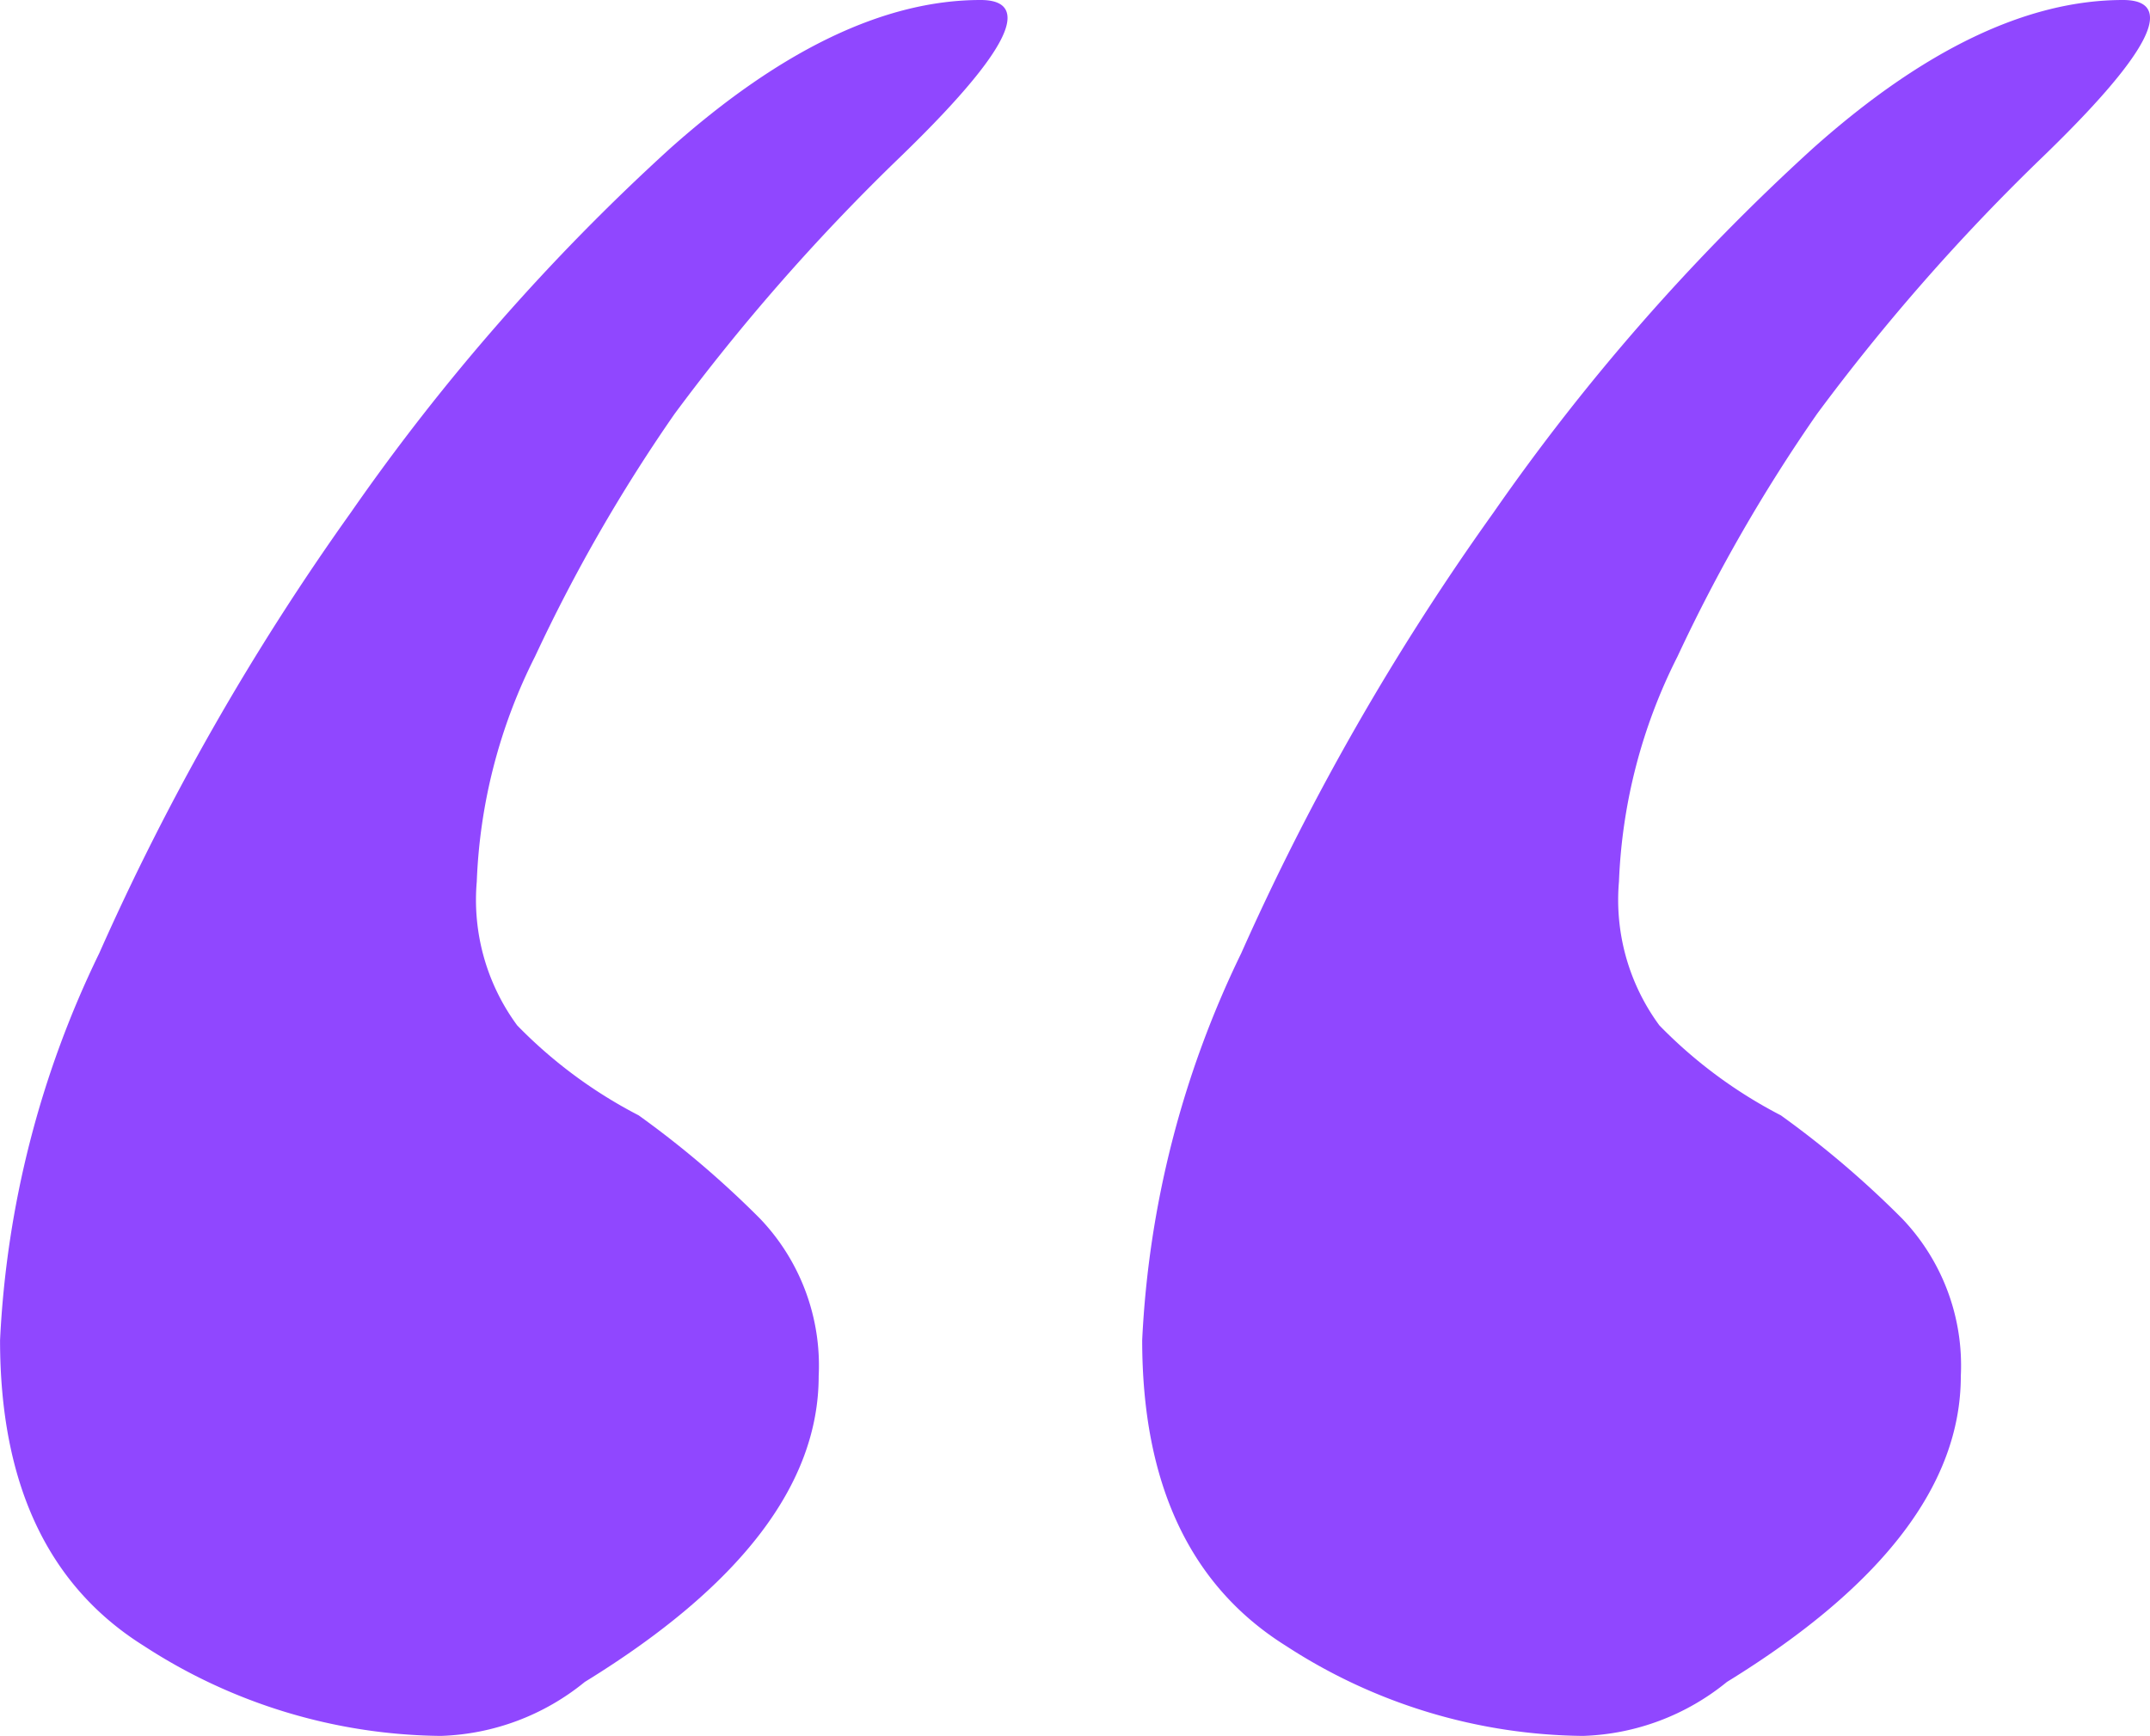 <svg xmlns="http://www.w3.org/2000/svg" width="38.479" height="31.073" viewBox="0 0 38.479 31.073">
  <path id="say_icon" d="M22.379-51.52q-.483,0-.483-.322,0-.644,2.013-2.576a37.029,37.029,0,0,0,3.944-4.508,29.319,29.319,0,0,0,2.5-4.347A9.741,9.741,0,0,0,31.4-67.3a3.788,3.788,0,0,0-.724-2.576,8.44,8.44,0,0,0-2.174-1.61,17.292,17.292,0,0,1-2.173-1.851,3.807,3.807,0,0,1-1.047-2.817q0-2.9,4.186-5.474a4.282,4.282,0,0,1,2.576-.966,9.9,9.9,0,0,1,5.313,1.61q2.576,1.61,2.576,5.474a17.754,17.754,0,0,1-1.771,6.923A45.036,45.036,0,0,1,33.649-60.7a38.506,38.506,0,0,1-5.716,6.521Q24.955-51.52,22.379-51.52Zm20.447,0q-.483,0-.483-.322,0-.644,2.012-2.576A37.03,37.03,0,0,0,48.3-58.926a29.319,29.319,0,0,0,2.5-4.347A9.741,9.741,0,0,0,51.842-67.3a3.788,3.788,0,0,0-.724-2.576,8.44,8.44,0,0,0-2.174-1.61,17.292,17.292,0,0,1-2.174-1.851,3.807,3.807,0,0,1-1.047-2.817q0-2.9,4.186-5.474a4.282,4.282,0,0,1,2.576-.966,9.9,9.9,0,0,1,5.313,1.61q2.576,1.61,2.576,5.474A17.754,17.754,0,0,1,58.6-68.586,45.036,45.036,0,0,1,54.1-60.7a38.506,38.506,0,0,1-5.716,6.521Q45.4-51.52,42.826-51.52Z" transform="translate(60.375 -51.52) rotate(180)" fill="#9047ff"/>
</svg>
